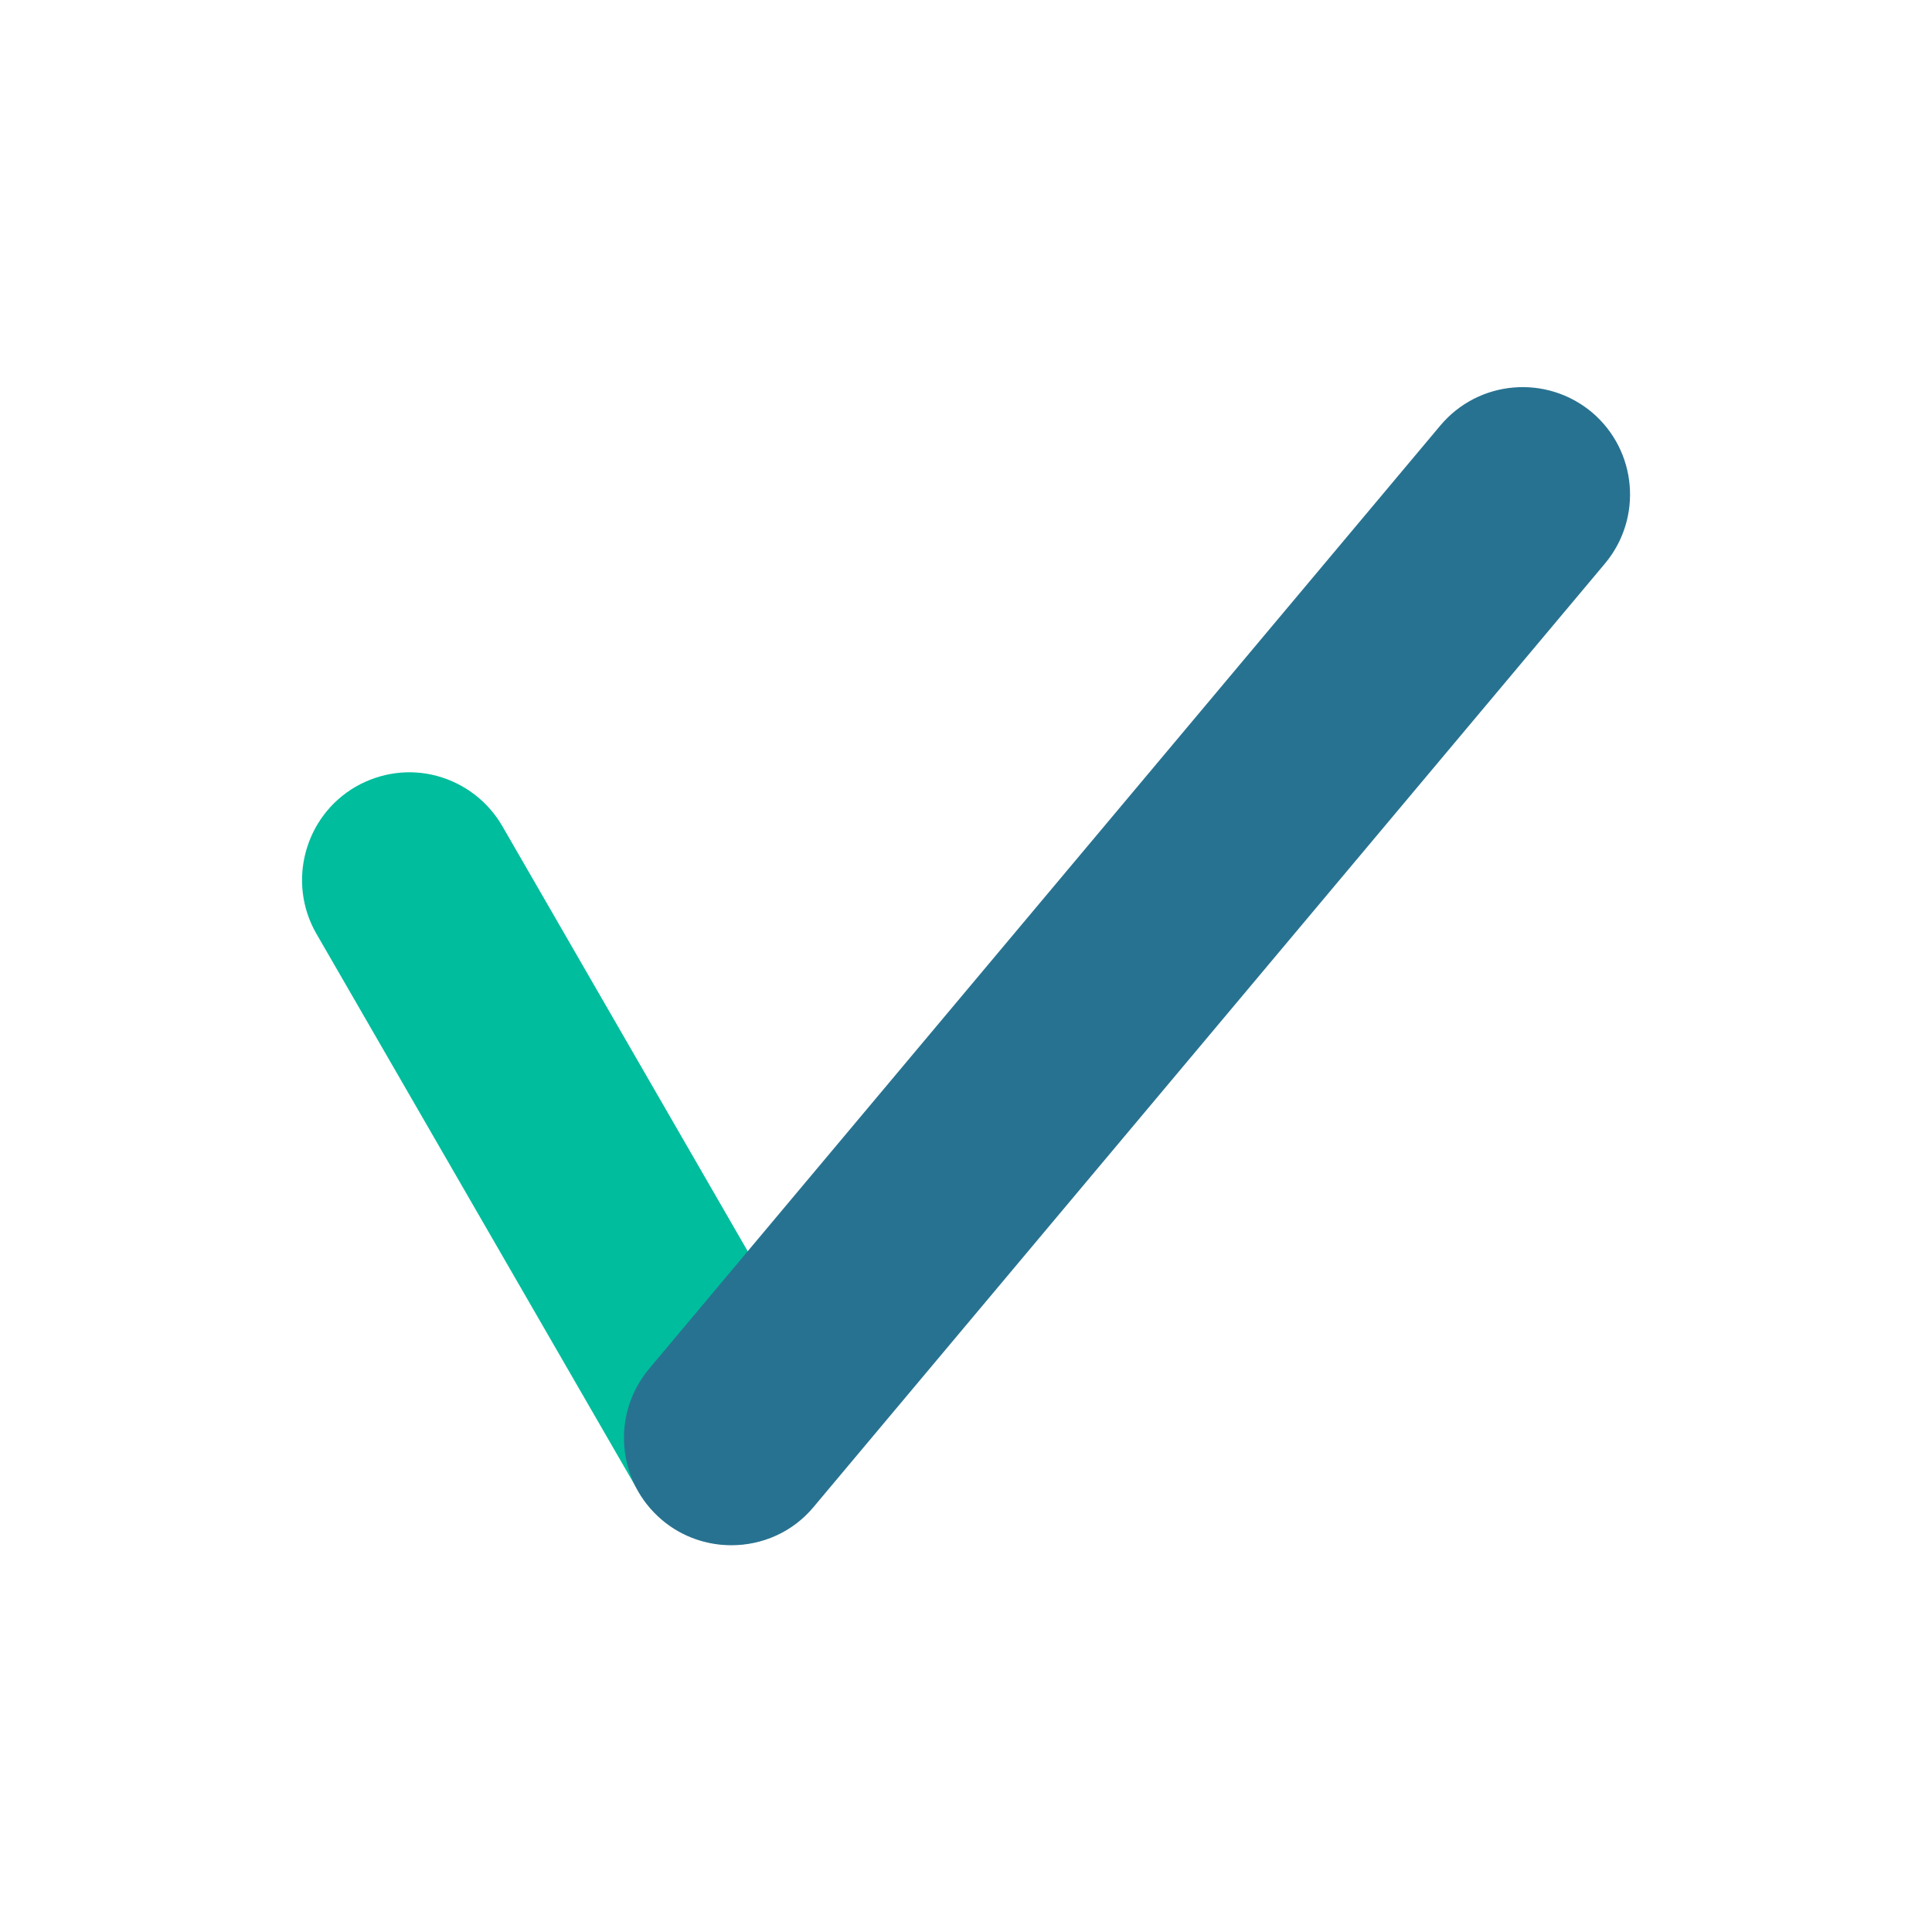 <svg width="32" height="32" viewBox="0 0 32 32" fill="none" xmlns="http://www.w3.org/2000/svg">
<path d="M13.653 22.922L8.32 13.683C8.083 13.274 7.698 12.978 7.241 12.853C6.785 12.729 6.305 12.794 5.89 13.031C5.043 13.523 4.752 14.613 5.238 15.461L10.572 24.699C10.903 25.268 11.502 25.588 12.112 25.588C12.415 25.588 12.717 25.511 13.001 25.351C13.849 24.859 14.139 23.769 13.653 22.922Z" fill="#00BD9D"/>
<path d="M26.365 6.827C25.612 6.199 24.492 6.293 23.858 7.046L10.75 22.673C10.122 23.425 10.216 24.545 10.969 25.179C11.301 25.458 11.71 25.594 12.113 25.594C12.622 25.594 13.126 25.381 13.476 24.96L26.584 9.333C27.212 8.581 27.117 7.461 26.365 6.827Z" fill="#287291"/>
</svg>
